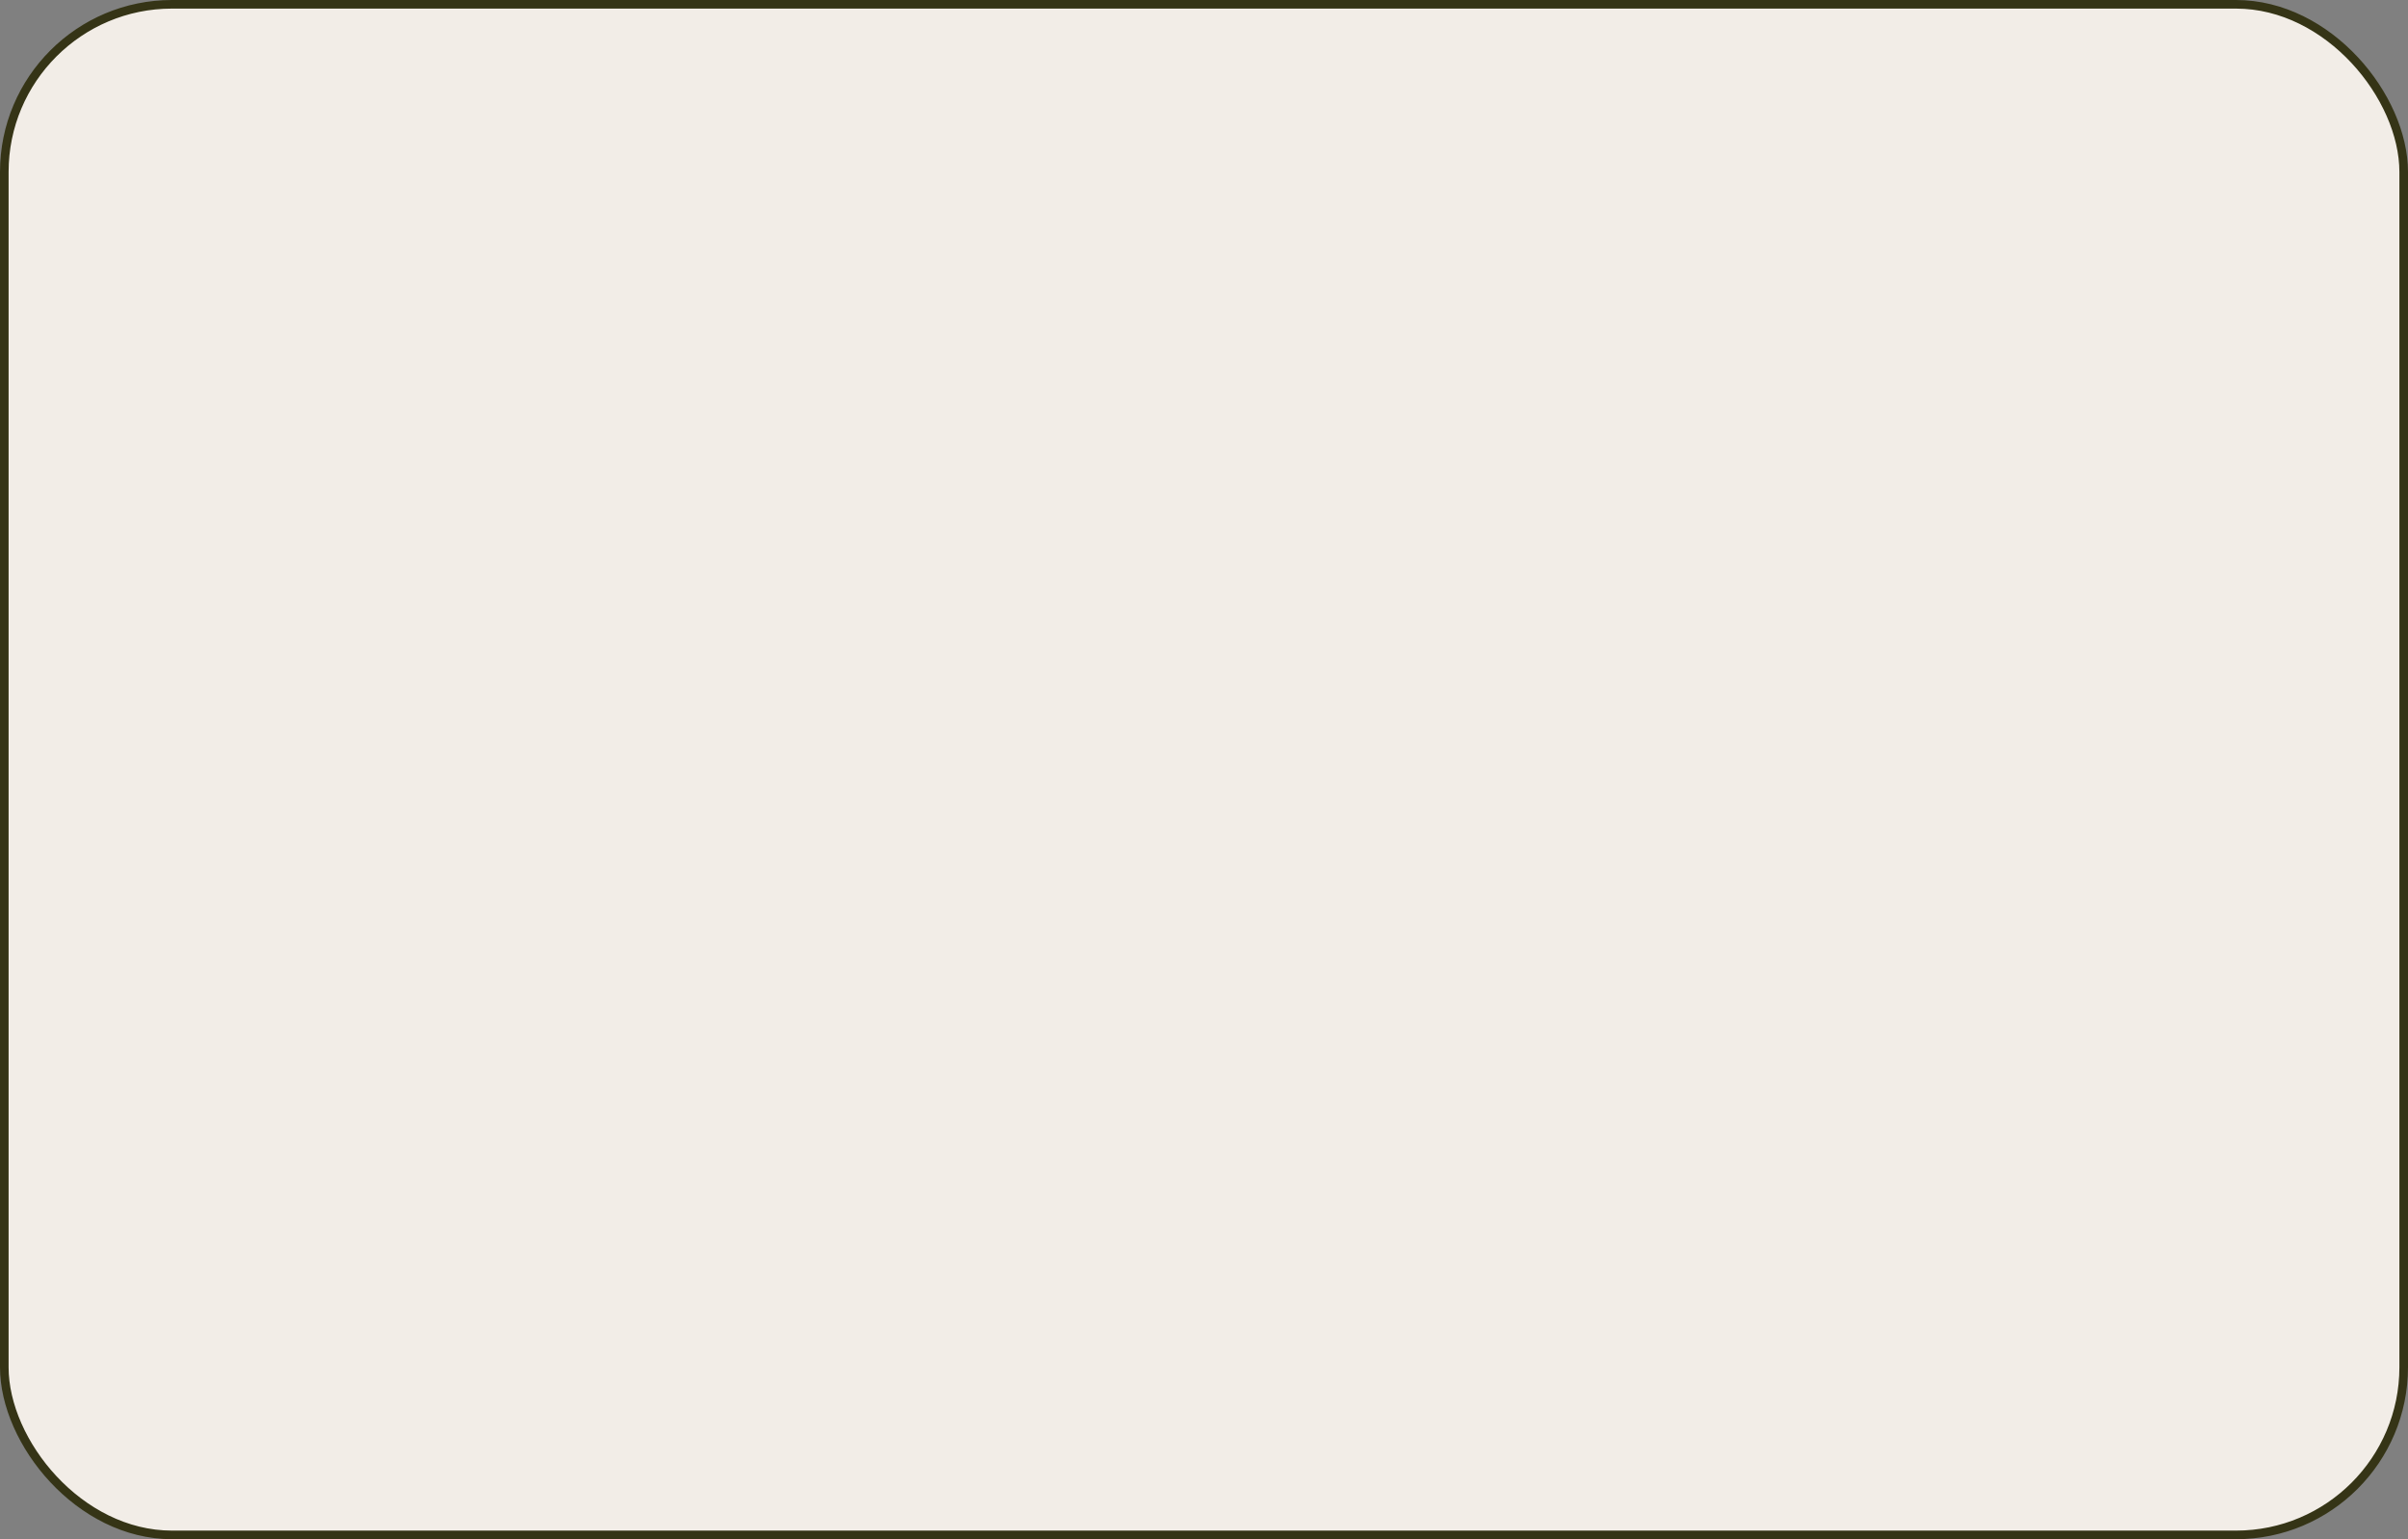 <?xml version="1.0" encoding="UTF-8"?> <svg xmlns="http://www.w3.org/2000/svg" width="280" height="179" viewBox="0 0 280 179" fill="none"><rect x="0" y="0" width="280" height="179" fill="#808080" stroke="none"/><rect x="0.5" y="0.5" width="279" height="178" rx="19.5" fill="#F2EDE7" stroke="#353416"></rect></svg> 